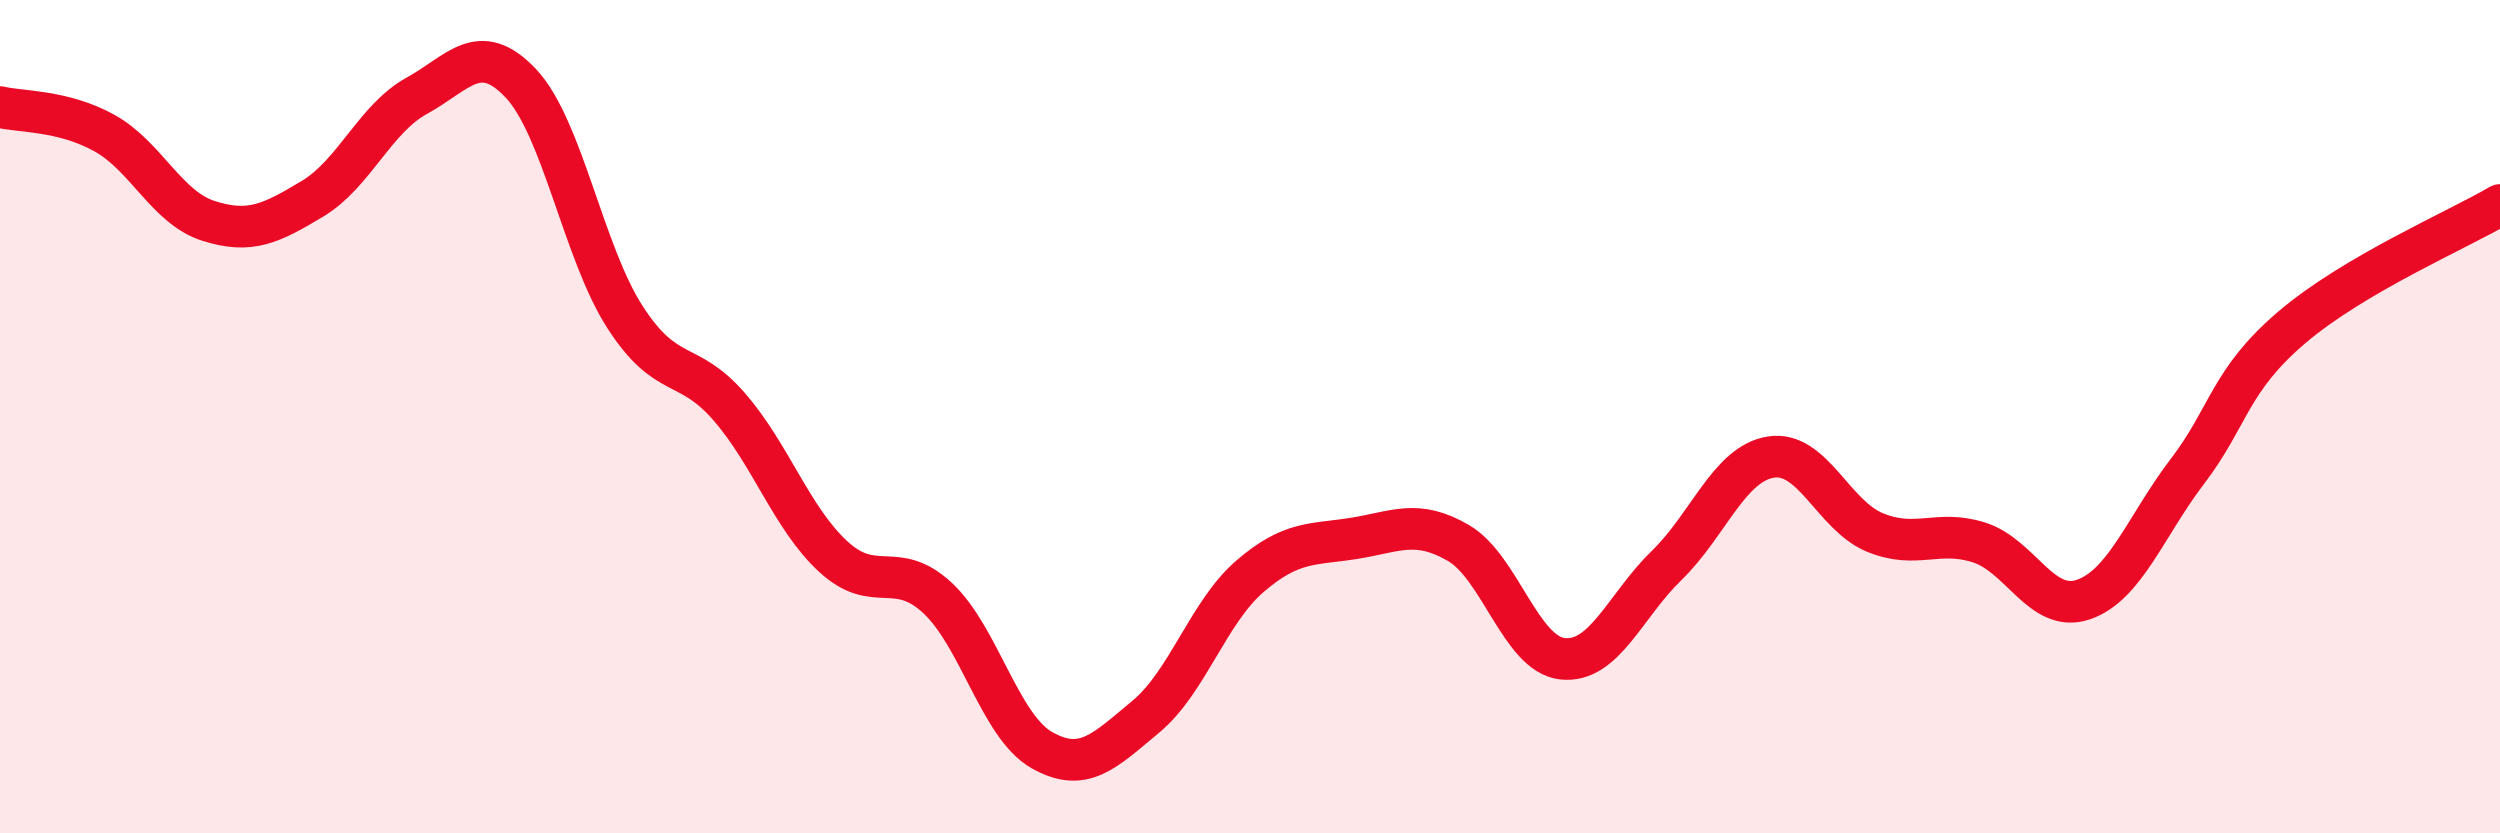 
    <svg width="60" height="20" viewBox="0 0 60 20" xmlns="http://www.w3.org/2000/svg">
      <path
        d="M 0,2.57 C 0.5,2.69 1.5,2.64 2.5,3.19 C 3.5,3.74 4,4.98 5,5.3 C 6,5.62 6.5,5.37 7.5,4.77 C 8.5,4.17 9,2.85 10,2.3 C 11,1.75 11.5,0.94 12.5,2 C 13.5,3.06 14,6.06 15,7.61 C 16,9.16 16.5,8.61 17.5,9.76 C 18.5,10.91 19,12.44 20,13.36 C 21,14.28 21.5,13.42 22.5,14.35 C 23.5,15.28 24,17.43 25,18 C 26,18.57 26.5,18.03 27.5,17.2 C 28.5,16.37 29,14.69 30,13.83 C 31,12.97 31.5,13.08 32.5,12.92 C 33.5,12.76 34,12.45 35,13.03 C 36,13.61 36.5,15.7 37.5,15.81 C 38.5,15.92 39,14.54 40,13.57 C 41,12.6 41.5,11.13 42.5,10.97 C 43.5,10.81 44,12.37 45,12.78 C 46,13.19 46.5,12.7 47.5,13.02 C 48.5,13.34 49,14.73 50,14.39 C 51,14.05 51.5,12.62 52.5,11.31 C 53.5,10 53.5,9.14 55,7.86 C 56.5,6.58 59,5.51 60,4.92L60 20L0 20Z"
        fill="#EB0A25"
        opacity="0.1"
        stroke-linecap="round"
        stroke-linejoin="round"
      />
      <path
        d="M 0,2.57 C 0.5,2.69 1.5,2.64 2.5,3.19 C 3.5,3.74 4,4.98 5,5.3 C 6,5.62 6.5,5.37 7.5,4.77 C 8.5,4.17 9,2.85 10,2.3 C 11,1.75 11.5,0.94 12.5,2 C 13.5,3.06 14,6.06 15,7.61 C 16,9.16 16.5,8.61 17.5,9.76 C 18.5,10.91 19,12.44 20,13.36 C 21,14.28 21.5,13.42 22.5,14.35 C 23.5,15.28 24,17.43 25,18 C 26,18.57 26.5,18.03 27.5,17.2 C 28.5,16.37 29,14.69 30,13.83 C 31,12.97 31.5,13.08 32.5,12.92 C 33.5,12.76 34,12.45 35,13.03 C 36,13.61 36.5,15.7 37.5,15.81 C 38.5,15.92 39,14.54 40,13.57 C 41,12.6 41.5,11.13 42.5,10.97 C 43.5,10.81 44,12.37 45,12.78 C 46,13.19 46.5,12.7 47.5,13.02 C 48.5,13.34 49,14.73 50,14.39 C 51,14.05 51.5,12.62 52.5,11.31 C 53.5,10 53.5,9.14 55,7.86 C 56.5,6.58 59,5.51 60,4.92"
        stroke="#EB0A25"
        stroke-width="1"
        fill="none"
        stroke-linecap="round"
        stroke-linejoin="round"
      />
    </svg>
  